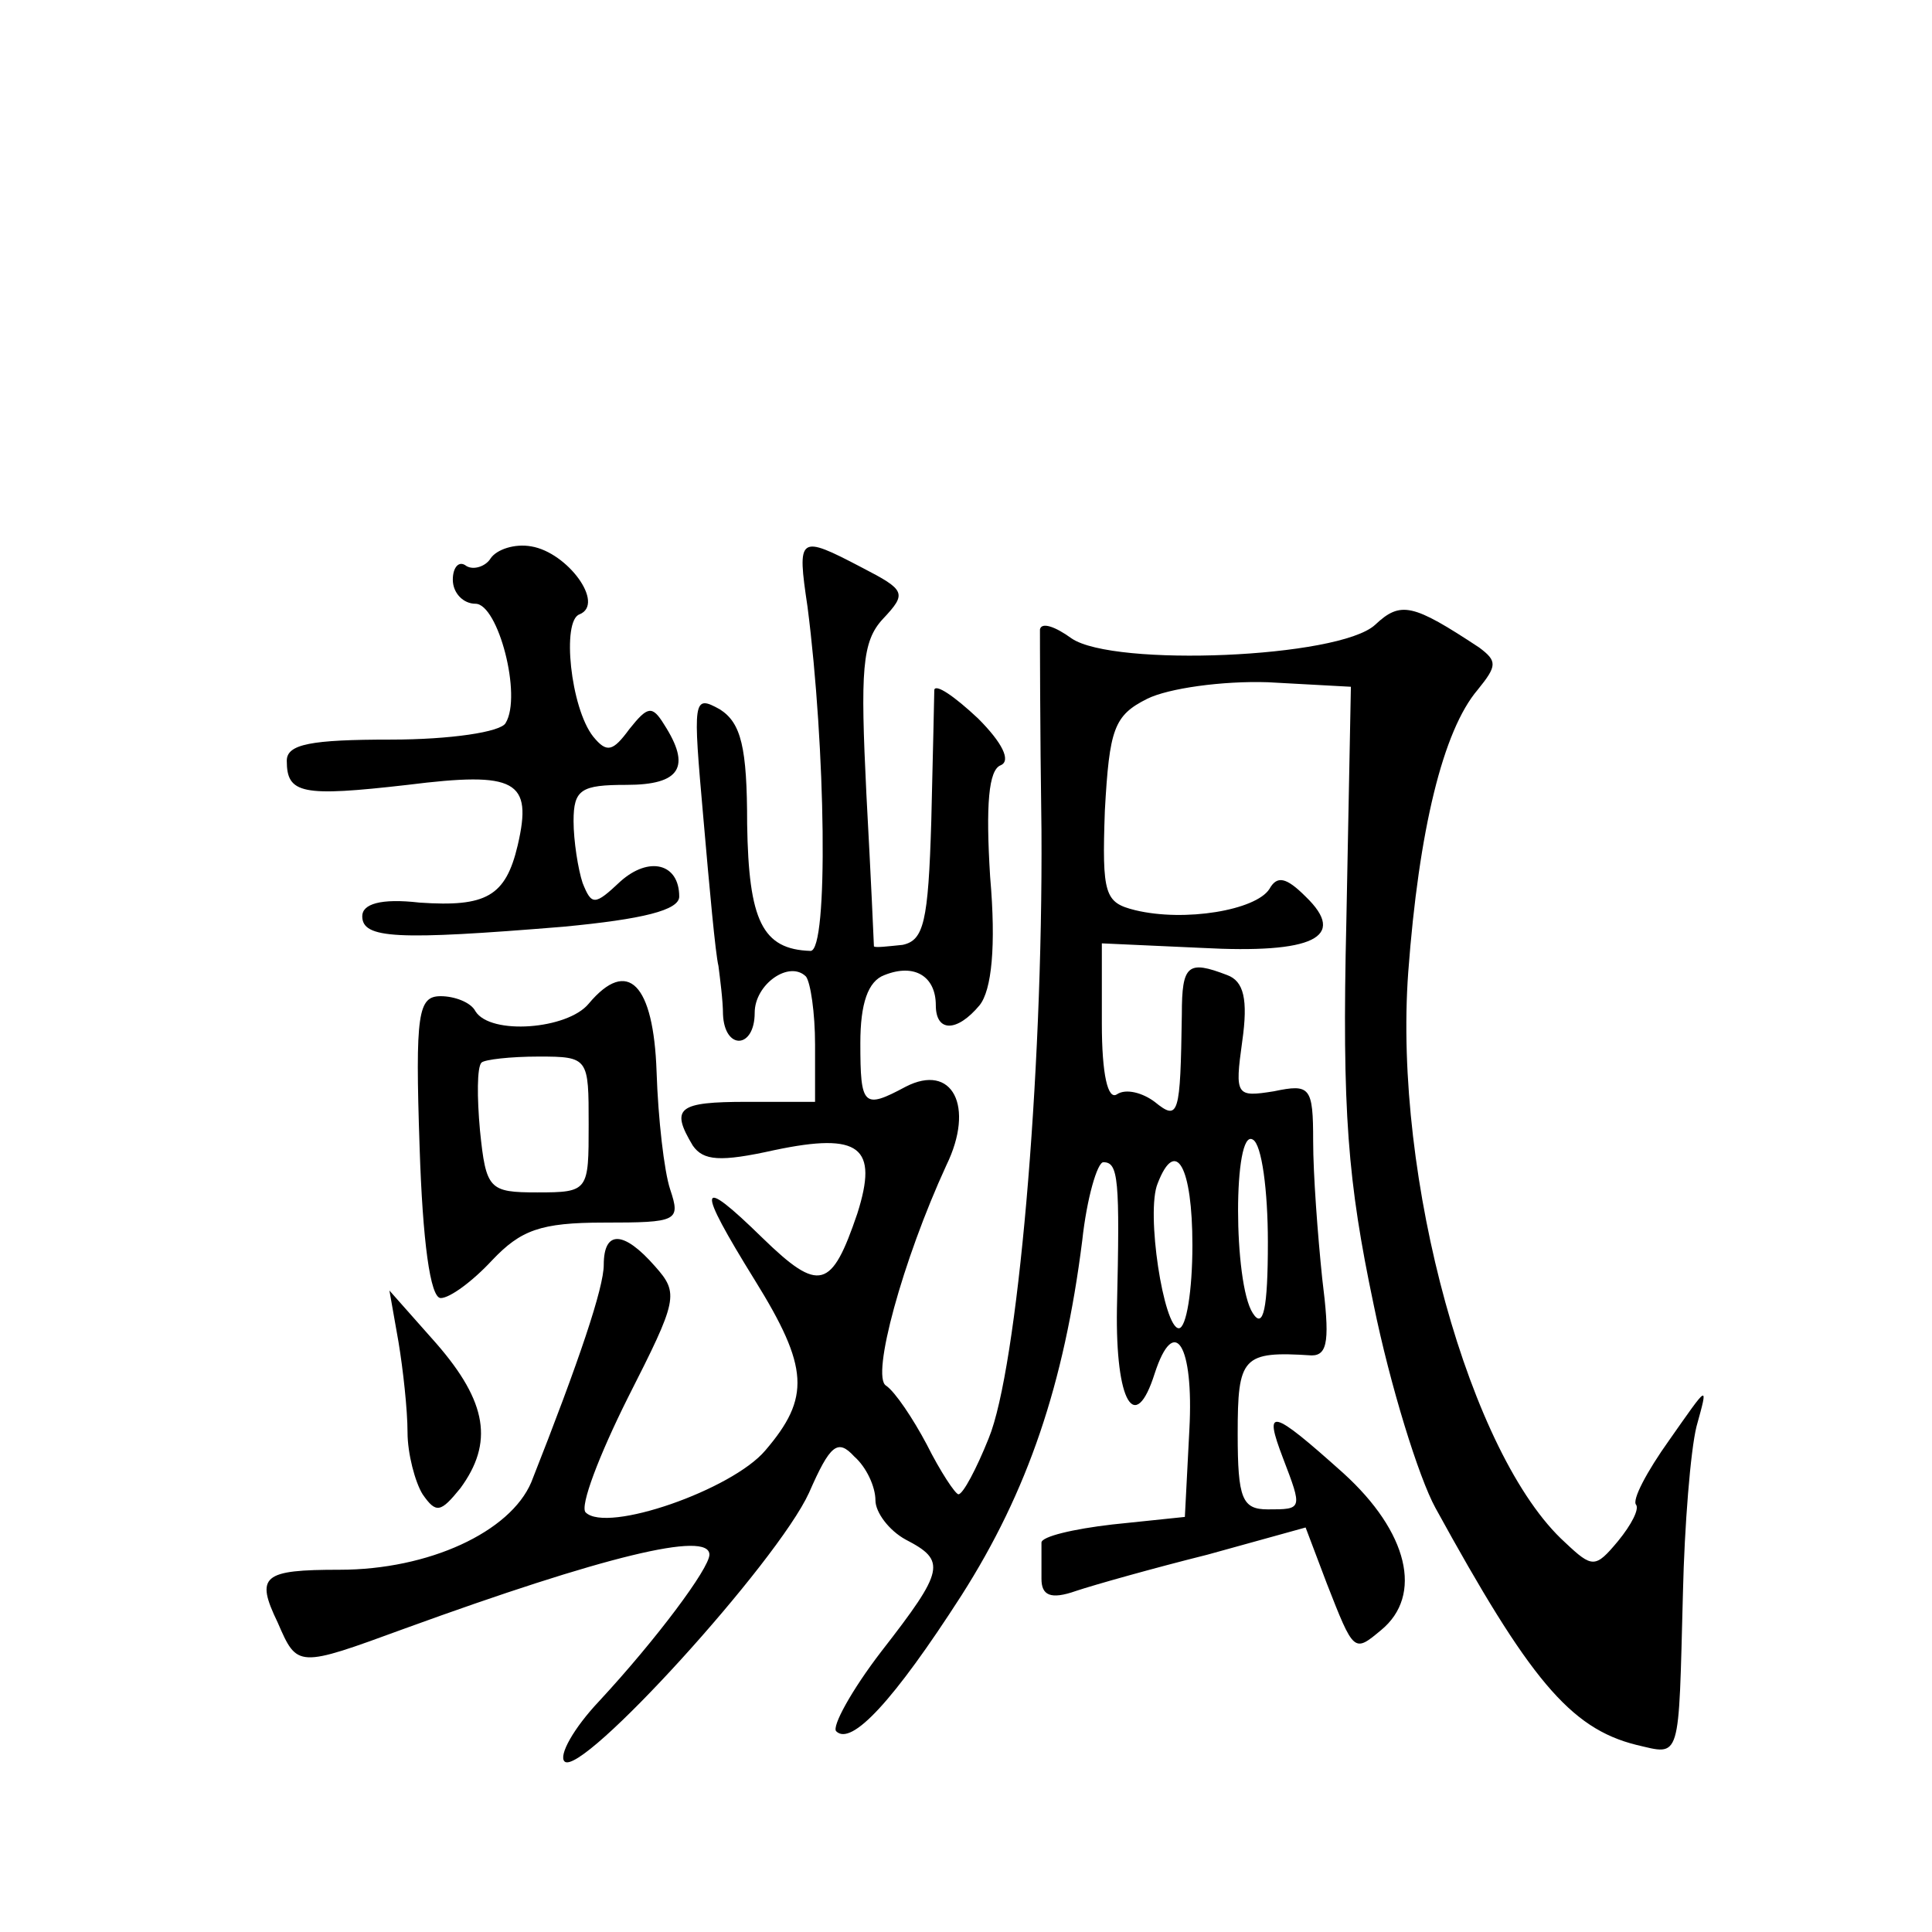 <?xml version="1.0" standalone="no"?>
<!DOCTYPE svg PUBLIC "-//W3C//DTD SVG 20010904//EN"
 "http://www.w3.org/TR/2001/REC-SVG-20010904/DTD/svg10.dtd">
<svg version="1.0" xmlns="http://www.w3.org/2000/svg"
 width="128pt" height="128pt" viewBox="0 0 128 128"
 preserveAspectRatio="xMidYMid meet">
<g transform="translate(0,128) scale(0.1,-0.1)"
fill="#0" stroke="none">
<path d="M325 910 c-3 -5 -11 -8 -16 -5 -5 4 -9 -1 -9 -9 0 -9 7 -16 15 -16 15
0 31 -61 20 -79 -3 -6 -37 -11 -76 -11 -53 0 -69 -3 -69 -14 0 -22 10 -24 80 -16
72 9 83 3 73 -40 -8 -34 -21 -41 -65 -38 -26 3 -38 -1 -38 -9 0 -15 23 -16 133
-7 53 5 77 11 77 20 0 22 -20 27 -39 10 -17 -16 -19 -16 -25 -1 -3 9 -6 28 -6 41
0 21 5 24 35 24 36 0 43 12 25 40 -8 13 -11 12 -23 -3 -11 -15 -15 -16 -24 -5 -15
19 -21 77 -9 81 17 7 -8 41 -32 45 -11 2 -23 -2 -27 -8z M535 878 c12 -93 14 -228
2 -228 -32 1 -41 20 -42 84 0 51 -4 67 -18 76 -18 10 -18 7 -11 -72 4 -46 8 -90
10 -98 1 -8 3 -23 3 -32 1 -24 21 -23 21 1 0 19 23 35 34 24 3 -4 6 -24 6 -45 l0
-38 -45 0 c-46 0 -51 -4 -36 -29 7 -10 18 -11 54 -3 57 12 69 2 55 -42 -17 -50
-25 -53 -63 -16 -43 42 -44 35 -5 -28 36 -58 37 -78 7 -113 -22 -26 -105 -55 -119
-41 -4 4 9 38 28 76 33 65 34 69 18 87 -21 24 -34 24 -34 1 0 -15 -16 -63 -48 -144
-14 -33 -68 -58 -127 -58 -51 0 -56 -4 -41 -35 13 -30 13 -30 84 -4 132 48 202
65 202 49 0 -9 -35 -56 -73 -97 -17 -18 -27 -36 -23 -40 11 -11 141 132 162 178
14 32 19 36 30 24 8 -7 14 -20 14 -29 0 -8 9 -20 20 -26 27 -14 26 -20 -16 -74
-20 -26 -33 -50 -30 -53 10 -10 38 20 83 90 44 69 68 140 80 235 3 28 10 52 14
52 10 0 11 -11 9 -97 -1 -62 12 -84 25 -43 13 40 26 19 23 -37 l-3 -58 -48 -5 c-26
-3 -47 -8 -47 -12 0 -5 0 -15 0 -24 0 -11 6 -14 23 -8 12 4 51 15 87 24 l65 18
14 -37 c18 -46 18 -46 36 -31 28 23 18 65 -25 104 -48 43 -53 44 -40 10 13 -34
13 -34 -10 -34 -17 0 -20 7 -20 50 0 51 3 55 49 52 11 0 12 11 7 51 -3 29 -6 69
-6 91 0 36 -2 38 -26 33 -25 -4 -26 -3 -21 33 4 28 1 40 -10 44 -26 10 -30 7 -30
-26 -1 -67 -2 -71 -18 -58 -8 6 -19 9 -25 5 -6 -4 -10 13 -10 47 l0 53 66 -3 c74
-4 97 7 69 34 -13 13 -19 14 -24 5 -9 -14 -56 -22 -89 -14 -20 5 -22 10 -20 66
3 54 6 63 28 74 14 7 50 12 80 11 l55 -3 -3 -155 c-3 -127 1 -173 18 -254 11 -54
30 -115 41 -135 62 -113 89 -146 133 -157 30 -7 28 -12 31 101 1 44 5 94 9 110
8 29 8 28 -18 -9 -15 -21 -25 -40 -22 -43 2 -3 -3 -13 -12 -24 -15 -18 -17 -18
-35 -1 -63 57 -114 241 -104 378 7 94 23 160 46 187 13 16 13 19 1 28 -44 29 -52
31 -69 15 -24 -22 -173 -28 -201 -9 -11 8 -20 11 -21 6 0 -4 0 -64 1 -133 1 -165
-16 -357 -35 -403 -8 -20 -17 -37 -20 -37 -2 0 -12 15 -21 33 -9 17 -21 35 -27
39 -10 6 11 83 40 146 19 39 4 68 -27 52 -28 -15 -30 -13 -30 29 0 26 5 41 16 45
20 8 34 -1 34 -20 0 -18 14 -18 29 0 8 10 11 39 7 85 -3 48 -1 71 7 74 7 3 1 15
-15 31 -16 15 -28 23 -29 19 0 -4 -1 -44 -2 -87 -2 -67 -5 -79 -19 -82 -10 -1 -18
-2 -19 -1 0 1 -2 46 -5 101 -4 82 -3 101 11 116 16 17 15 19 -14 34 -42 22 -43
21 -36 -26z m305 -421 c0 -44 -3 -58 -10 -47 -13 20 -13 123 0 115 6 -3 10 -34
10 -68z m-50 -2 c0 -30 -4 -55 -9 -55 -10 0 -22 77 -14 96 12 31 23 11 23 -41z
M390 615 c-14 -17 -65 -21 -75 -5 -3 6 -14 10 -23 10 -15 0 -17 -11 -14 -100 2
-62 7 -100 14 -100 6 0 21 11 34 25 19 20 32 25 74 25 49 0 51 1 44 22 -4 12 -8
47 -9 78 -2 58 -19 76 -45 45z m0 -80 c0 -44 0 -45 -34 -45 -32 0 -34 2 -38 41
-2 22 -2 42 1 45 2 2 19 4 38 4 33 0 33 -1 33 -45z M264 391 c3 -18 6 -45 6 -60
0 -14 5 -33 10 -41 9 -13 12 -12 25 4 22 30 18 57 -16 96 l-31 35 6 -34z"/>
</g>
</svg>
